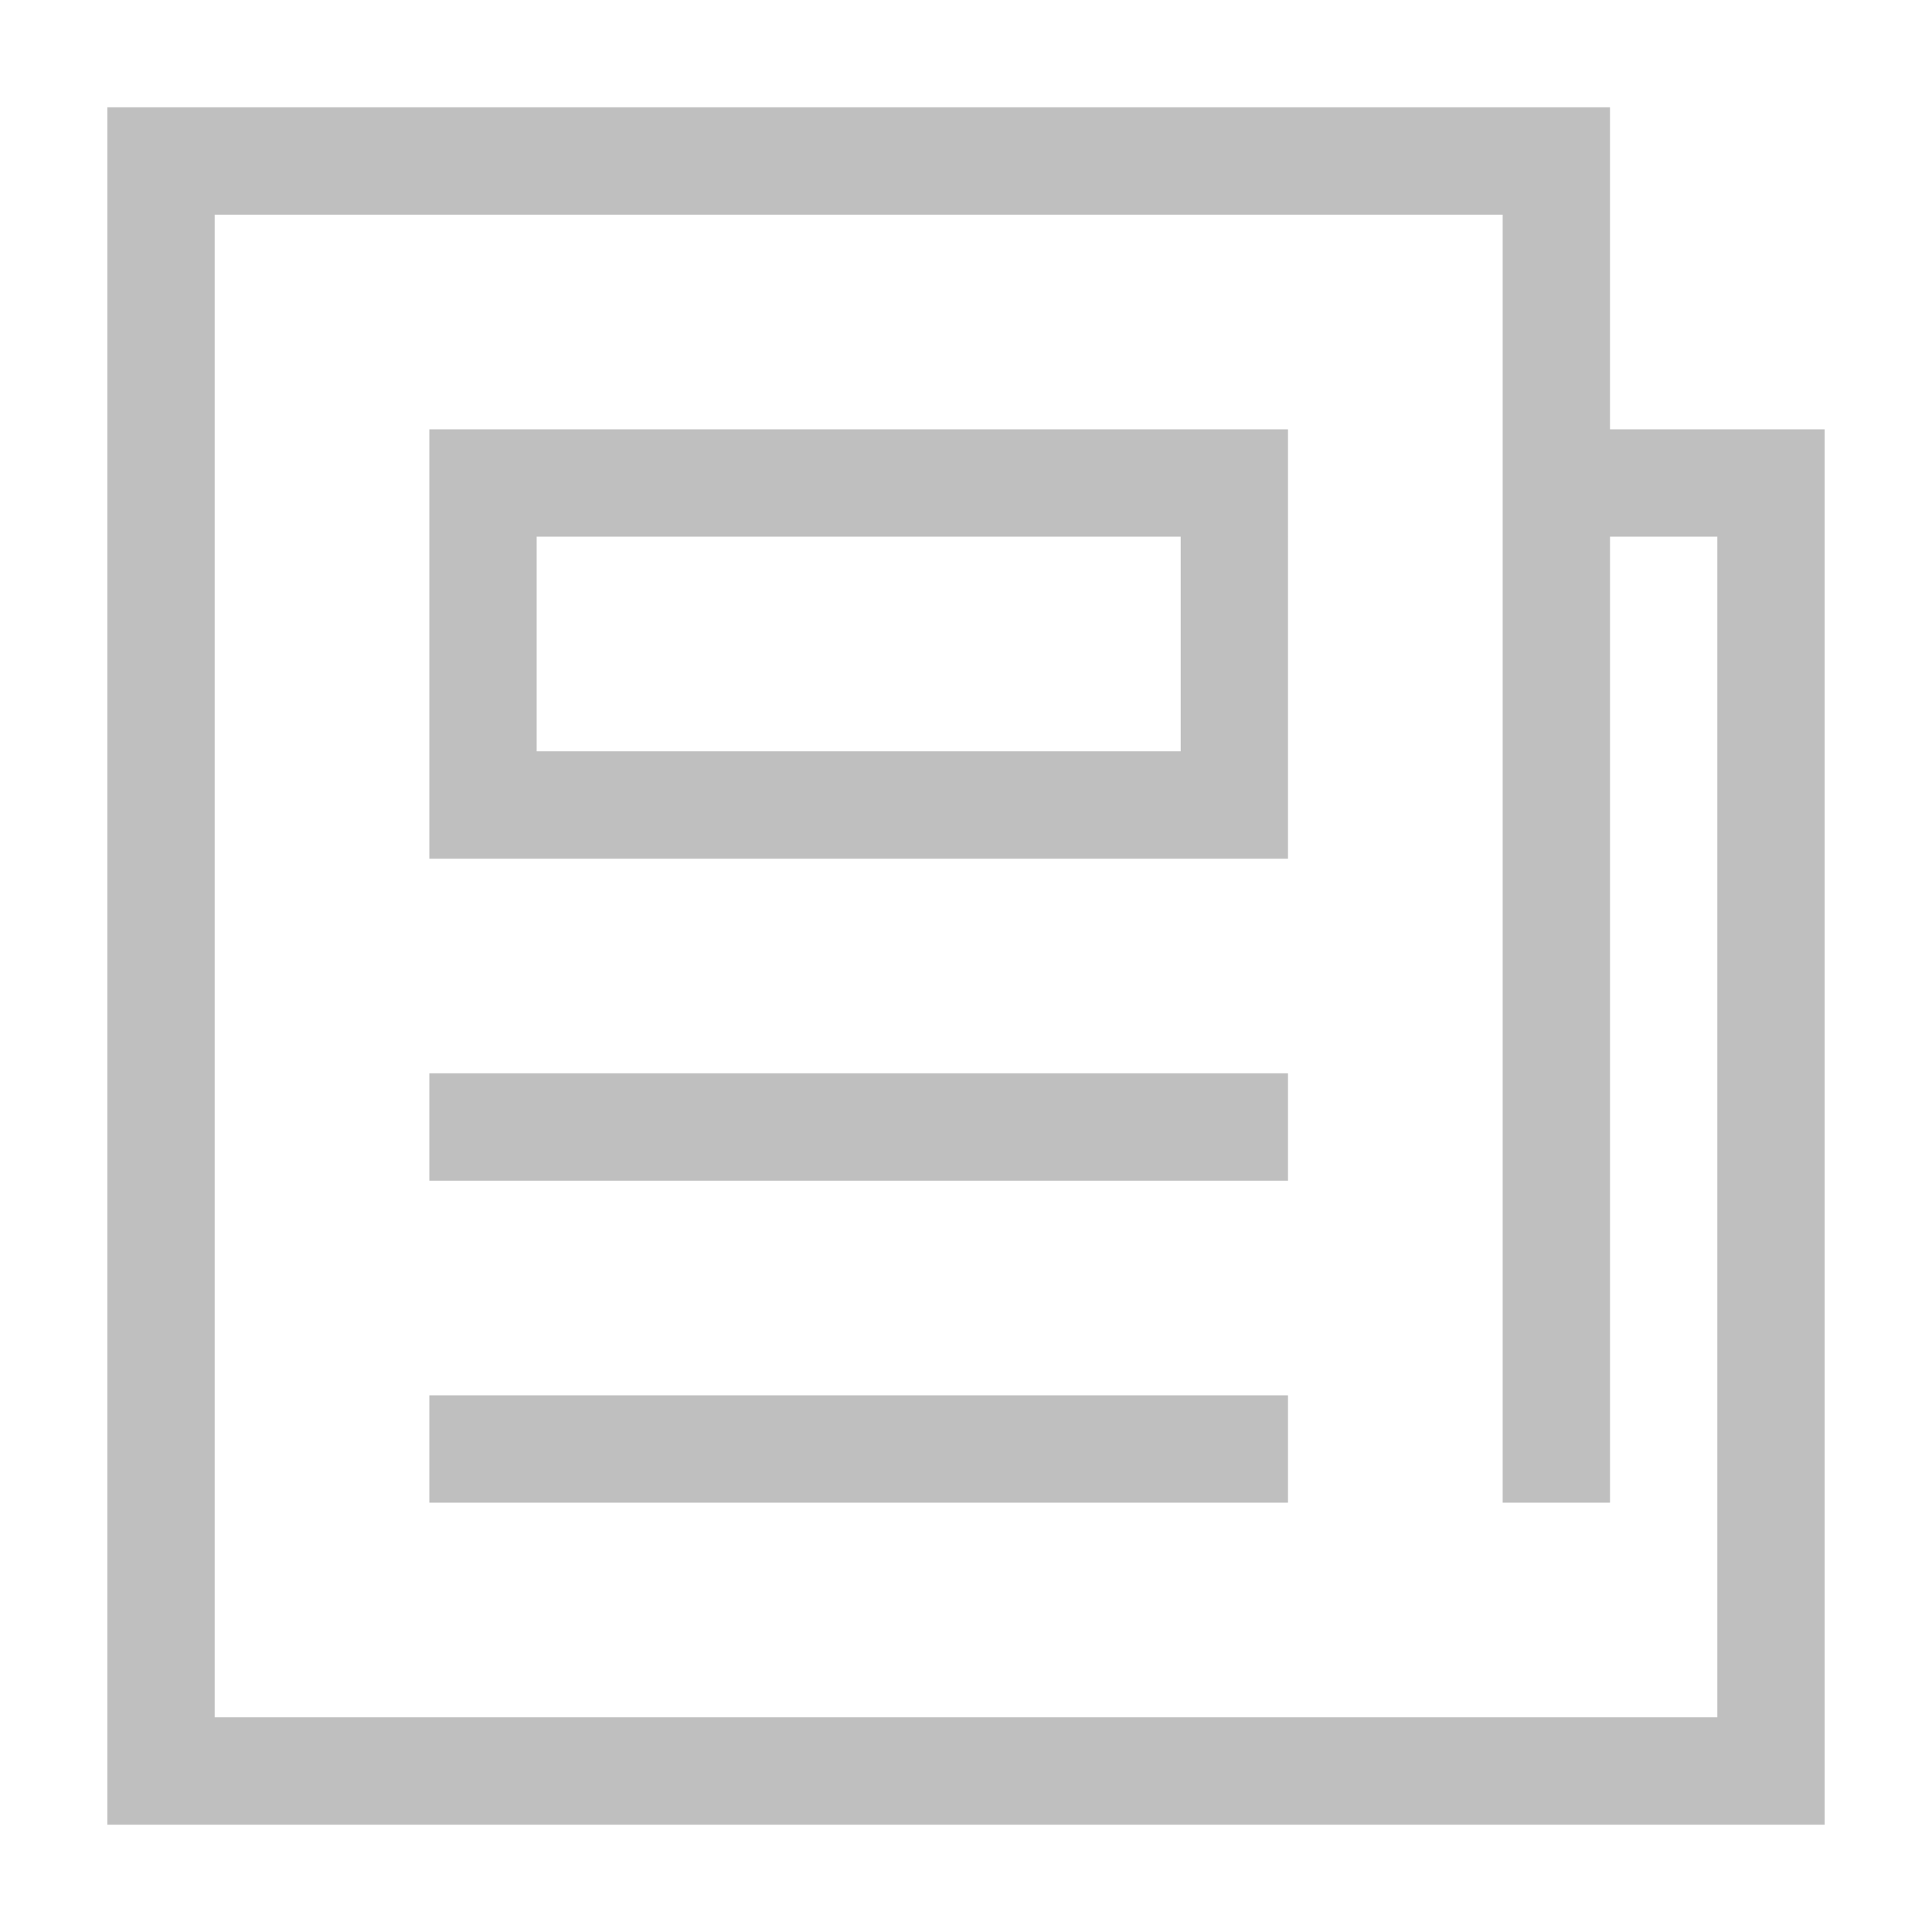 <?xml version="1.0" standalone="no"?><!DOCTYPE svg PUBLIC "-//W3C//DTD SVG 1.1//EN" "http://www.w3.org/Graphics/SVG/1.1/DTD/svg11.dtd"><svg t="1619967654826" class="icon" viewBox="0 0 1024 1024" version="1.1" xmlns="http://www.w3.org/2000/svg" p-id="11299" xmlns:xlink="http://www.w3.org/1999/xlink" width="64" height="64"><defs><style type="text/css"></style></defs><path d="M853.333 227.556V56.889H56.889v910.222h910.222V227.556h-113.778z m56.889 682.667H113.778V113.778h682.667v682.667h56.889V284.444h56.889v625.778z" fill="#bfbfbf" p-id="11300"></path><path d="M227.556 739.556h455.111v56.889H227.556zM227.556 284.444v170.667h455.111V227.556H227.556v56.889z m56.889 0h341.333v113.778H284.444V284.444zM227.556 568.889h455.111v56.889H227.556z" fill="#bfbfbf" p-id="11301"></path></svg>